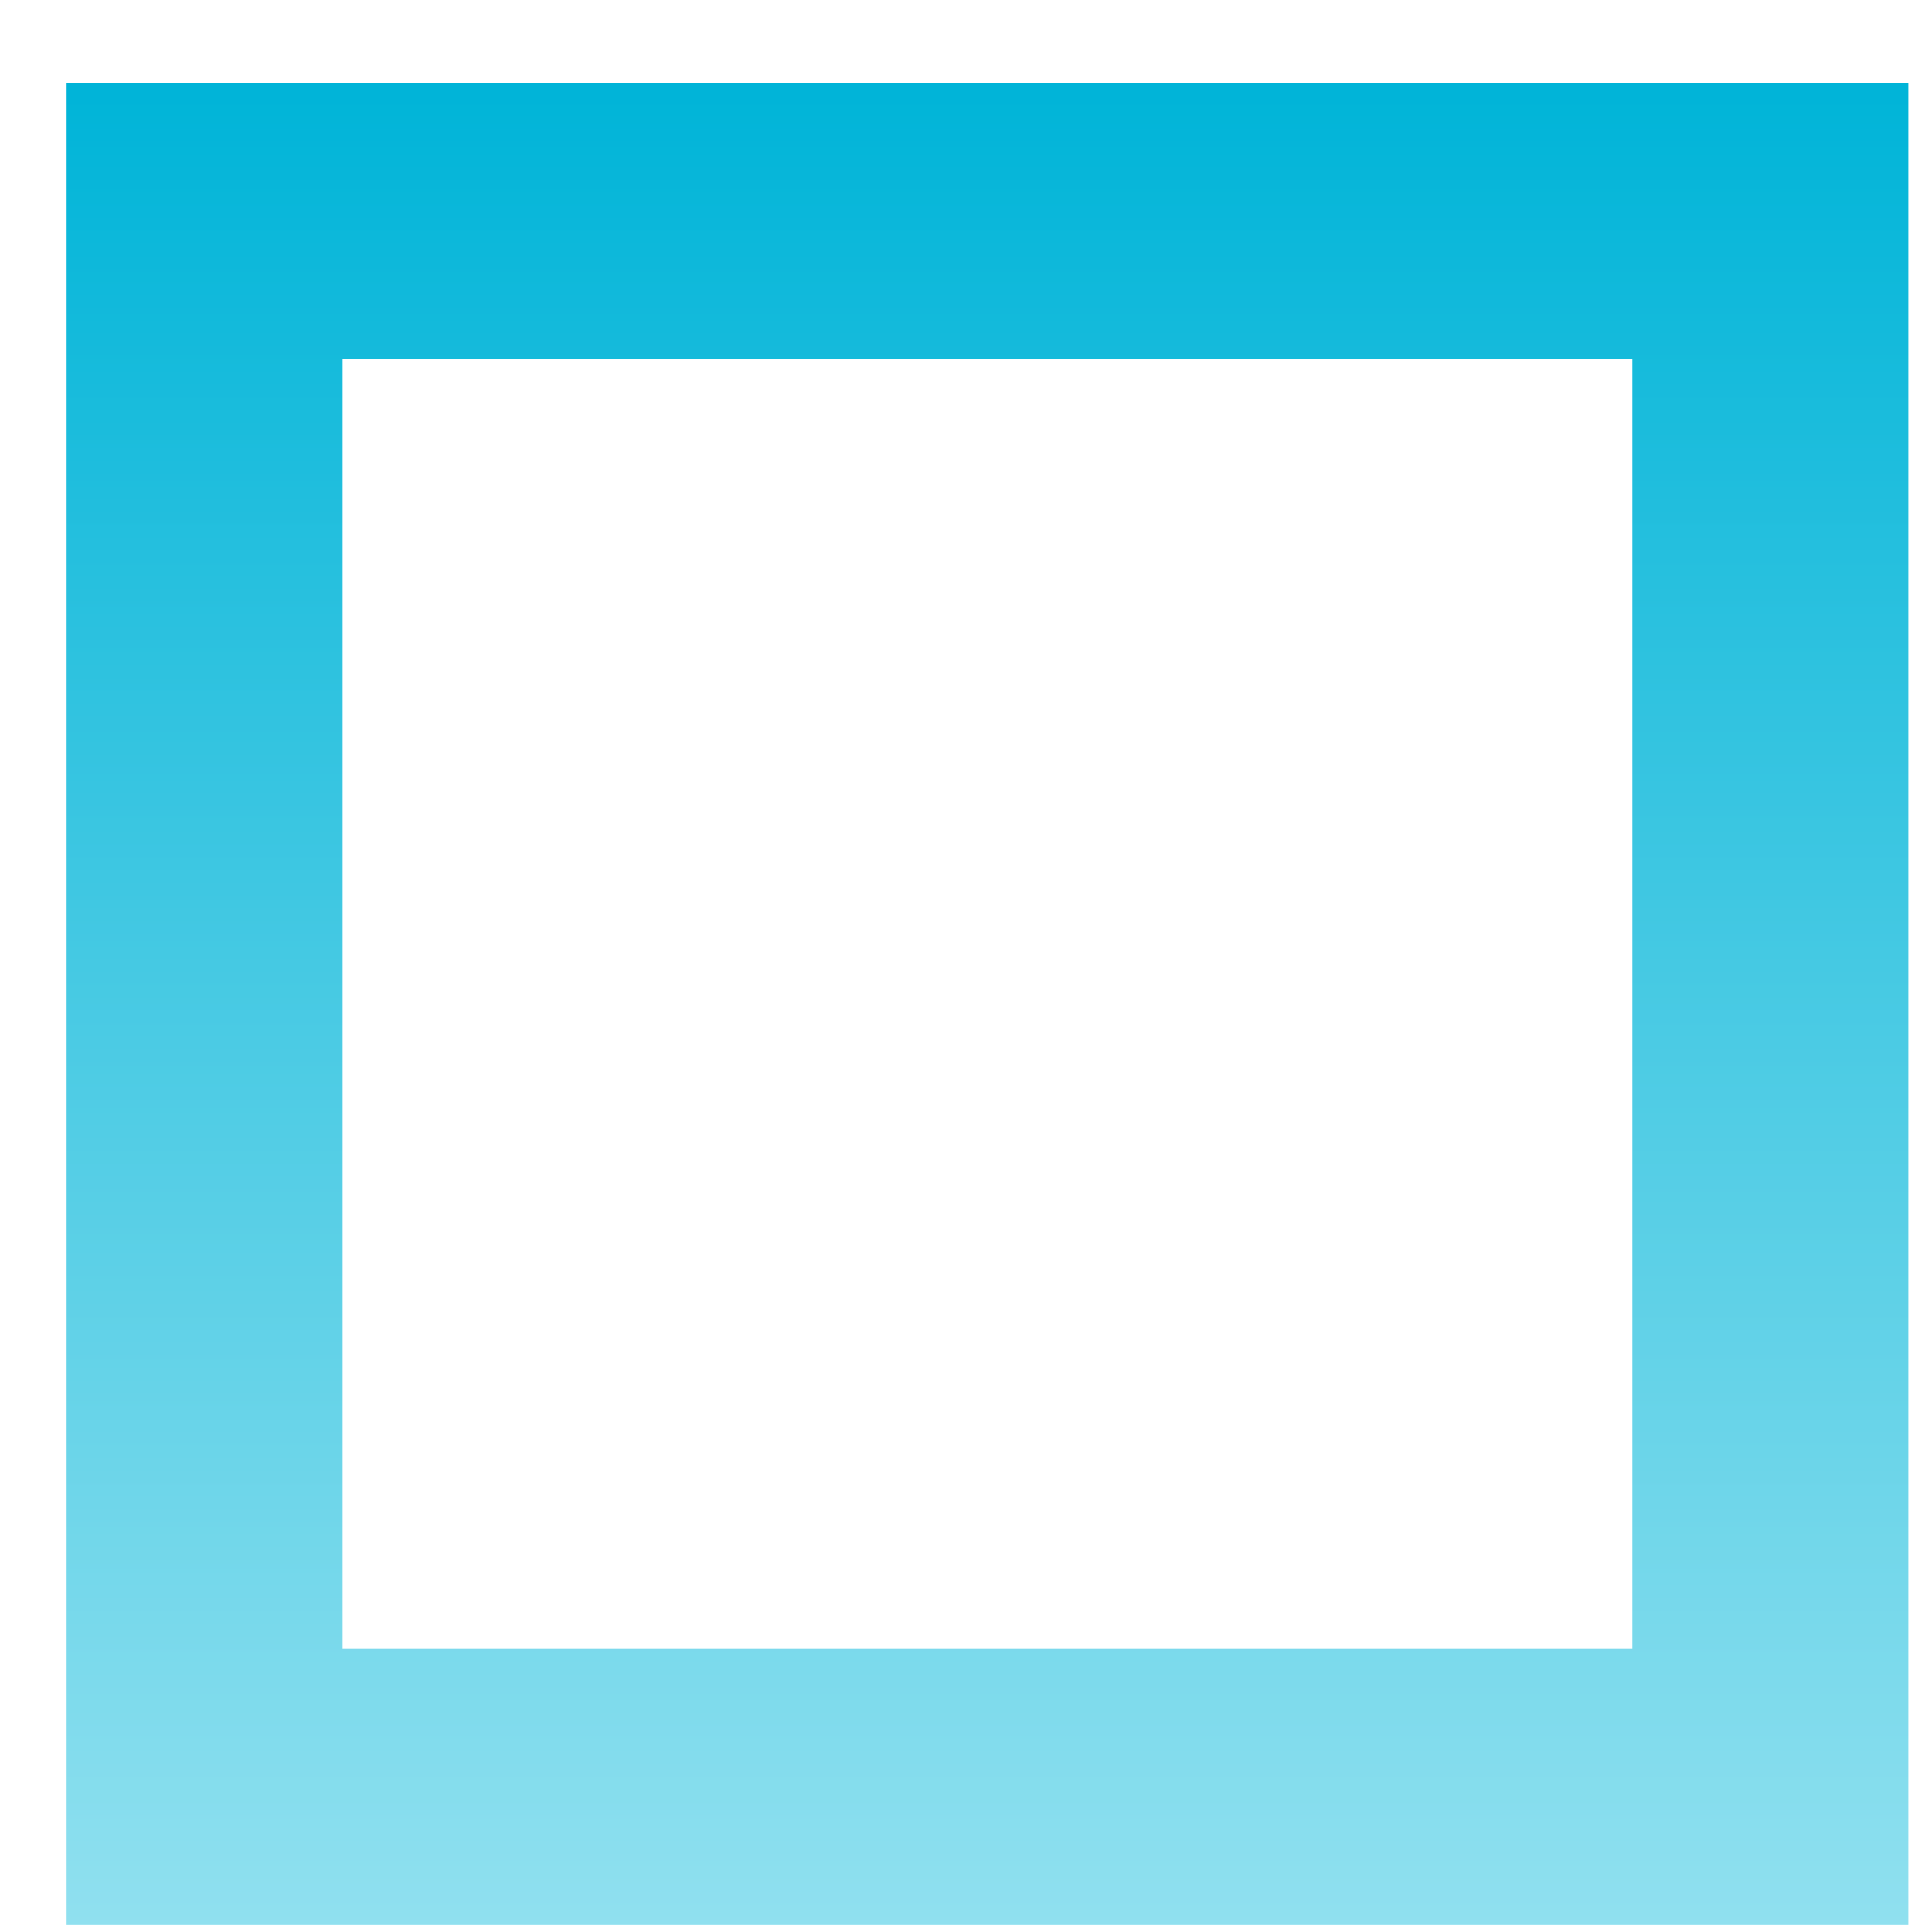 <svg width="21" height="21" viewBox="0 0 21 21" fill="none" xmlns="http://www.w3.org/2000/svg">
<rect x="2.224" y="2.404" width="17.019" height="17.019" stroke="url(#paint0_linear_235_158)" stroke-width="3"/>
<defs>
<linearGradient id="paint0_linear_235_158" x1="10.733" y1="0.904" x2="10.733" y2="20.922" gradientUnits="userSpaceOnUse">
<stop stop-color="#00B4D8"/>
<stop offset="1" stop-color="#90E0EF"/>
</linearGradient>
</defs>
</svg>

